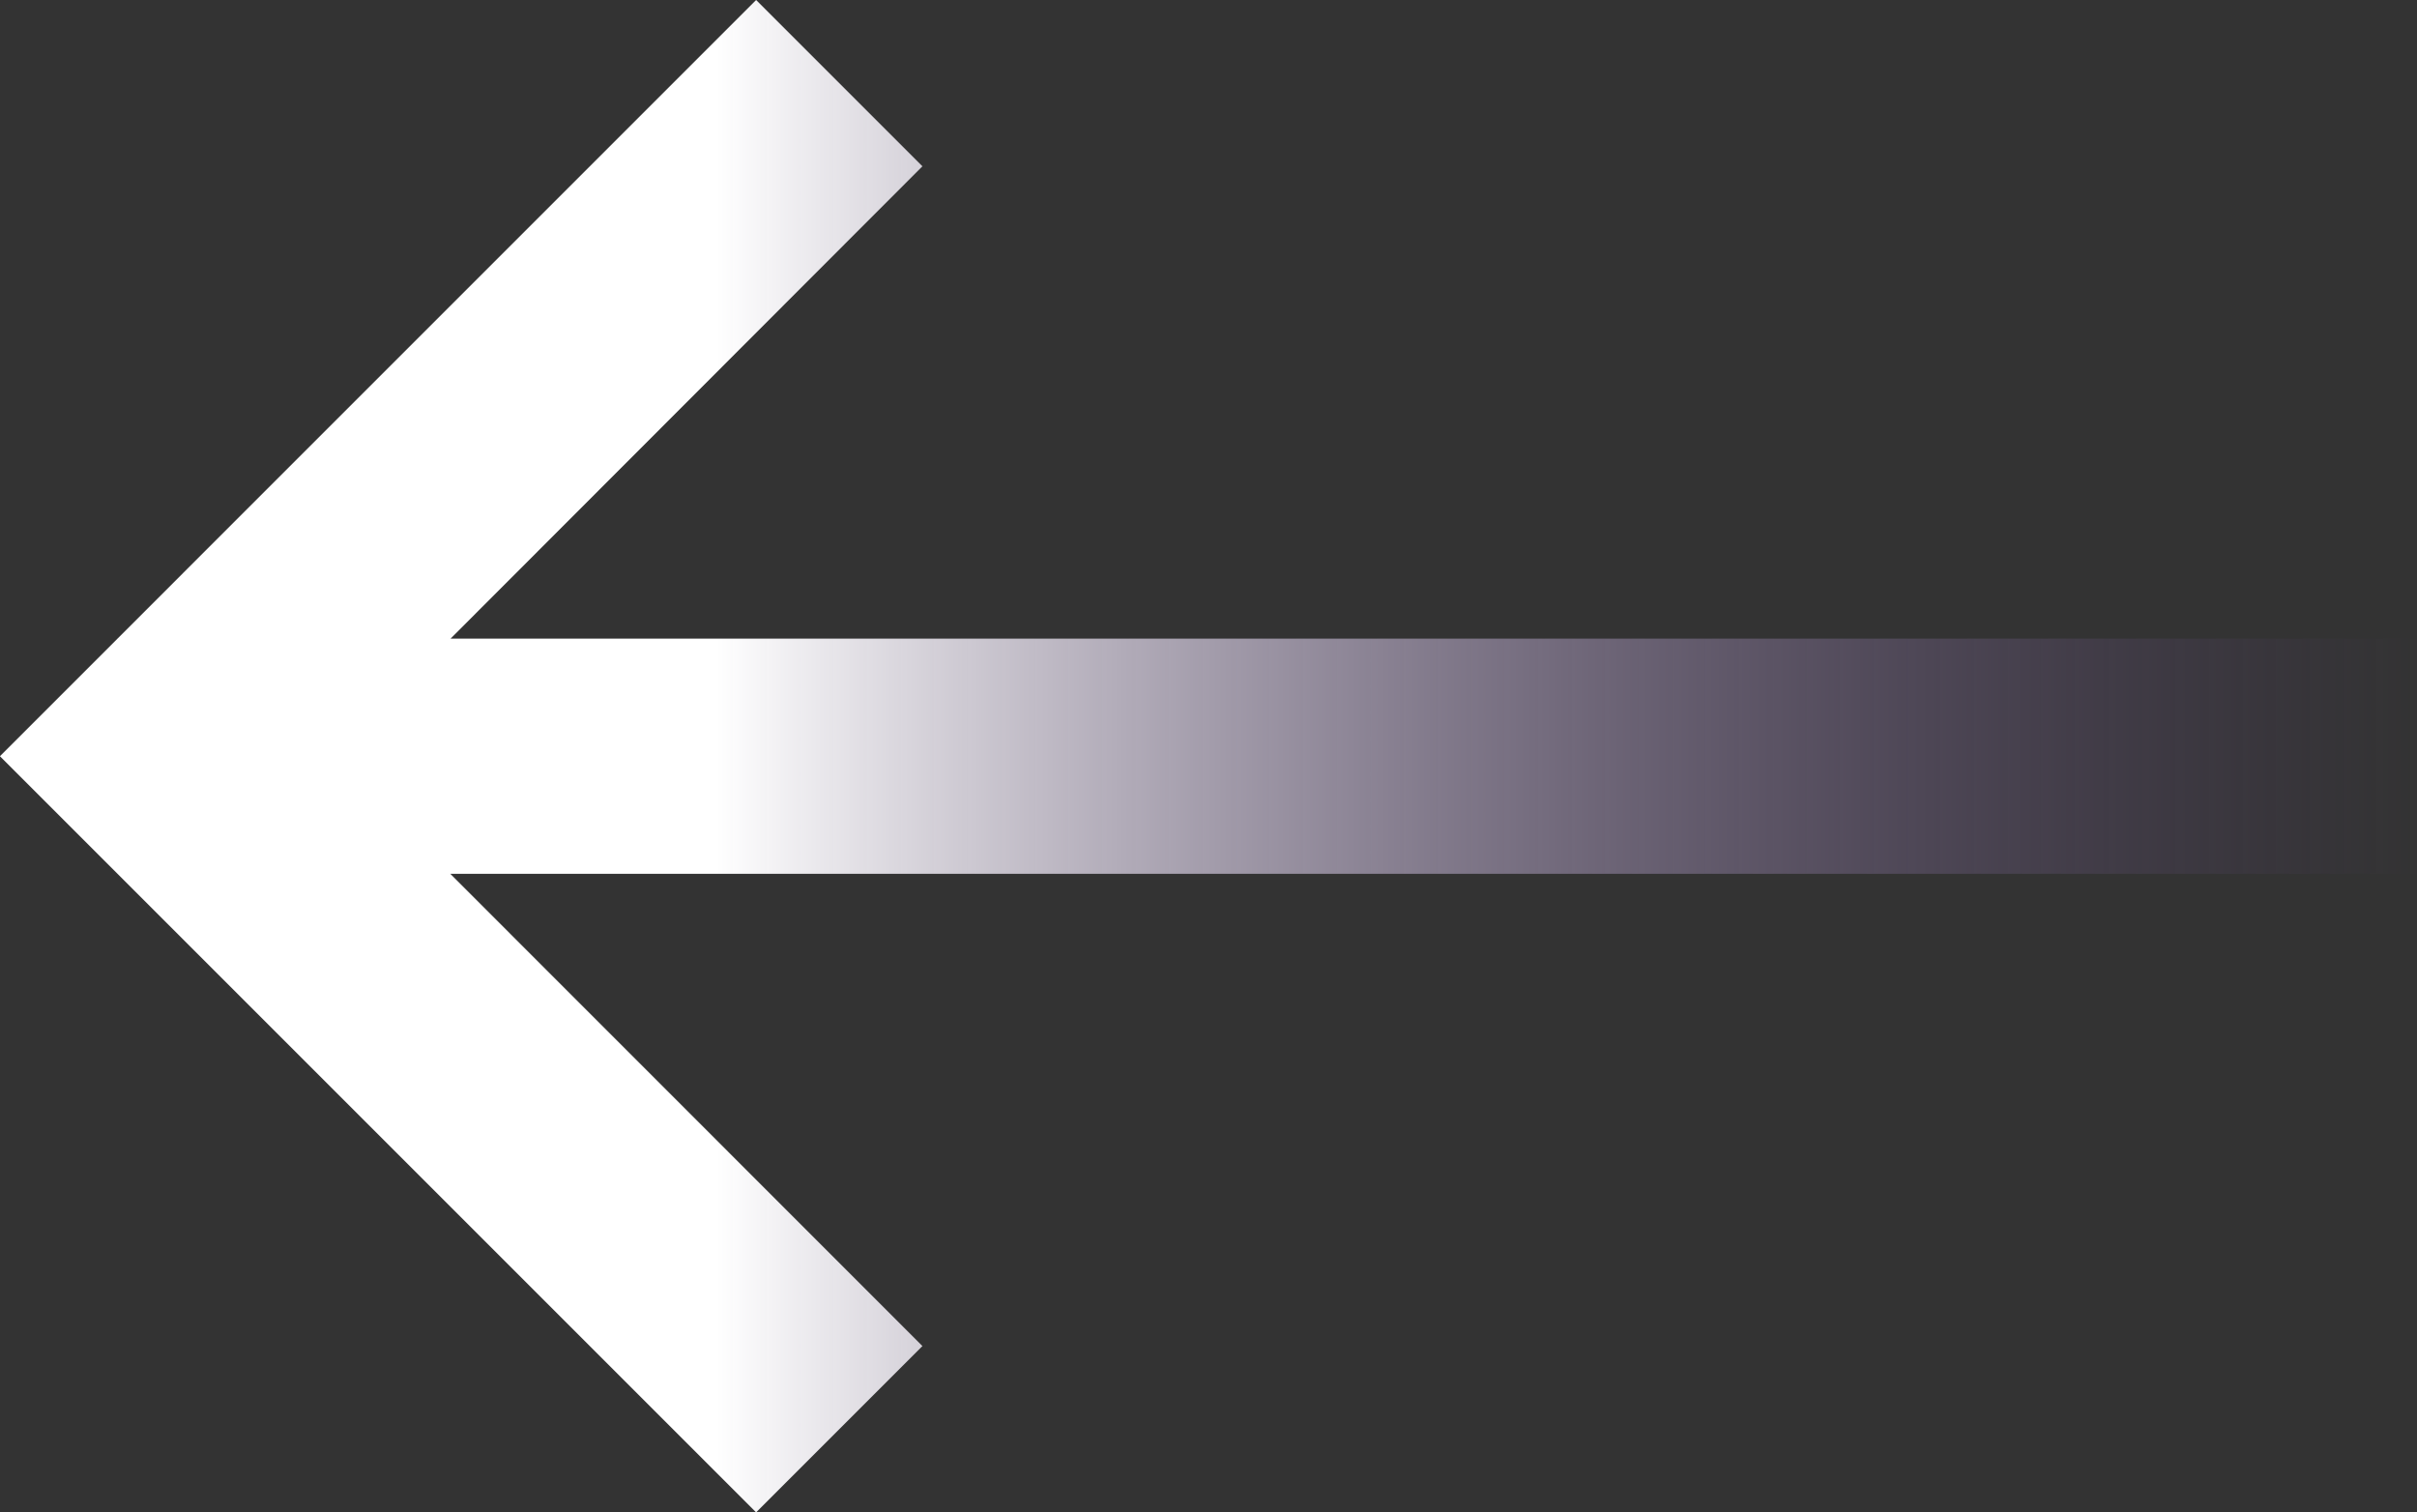 <svg xmlns="http://www.w3.org/2000/svg" xmlns:xlink="http://www.w3.org/1999/xlink" width="34.226" height="21.417" viewBox="0 0 34.226 21.417">
  <rect x="0" y="0" width="34.226" height="21.417" fill="#333333" stroke="none"/>
  <defs>
    <linearGradient id="linear-gradient" x1="0.5" x2="0.5" y2="0.702" gradientUnits="objectBoundingBox">
      <stop offset="0" stop-color="#5e3d85" stop-opacity="0"/>
      <stop offset="1" stop-color="#fff"/>
    </linearGradient>
  </defs>
  <g id="Group_1418" data-name="Group 1418" transform="translate(54.13) rotate(90)">
    <path id="Path_14" data-name="Path 14" d="M9.044,19.9v27.85L2.355,41.068,0,43.423,10.709,54.131,21.417,43.423l-2.355-2.355-6.688,6.686V19.9Z" transform="translate(0)" fill="url(#linear-gradient)"/>
  </g>
</svg>
